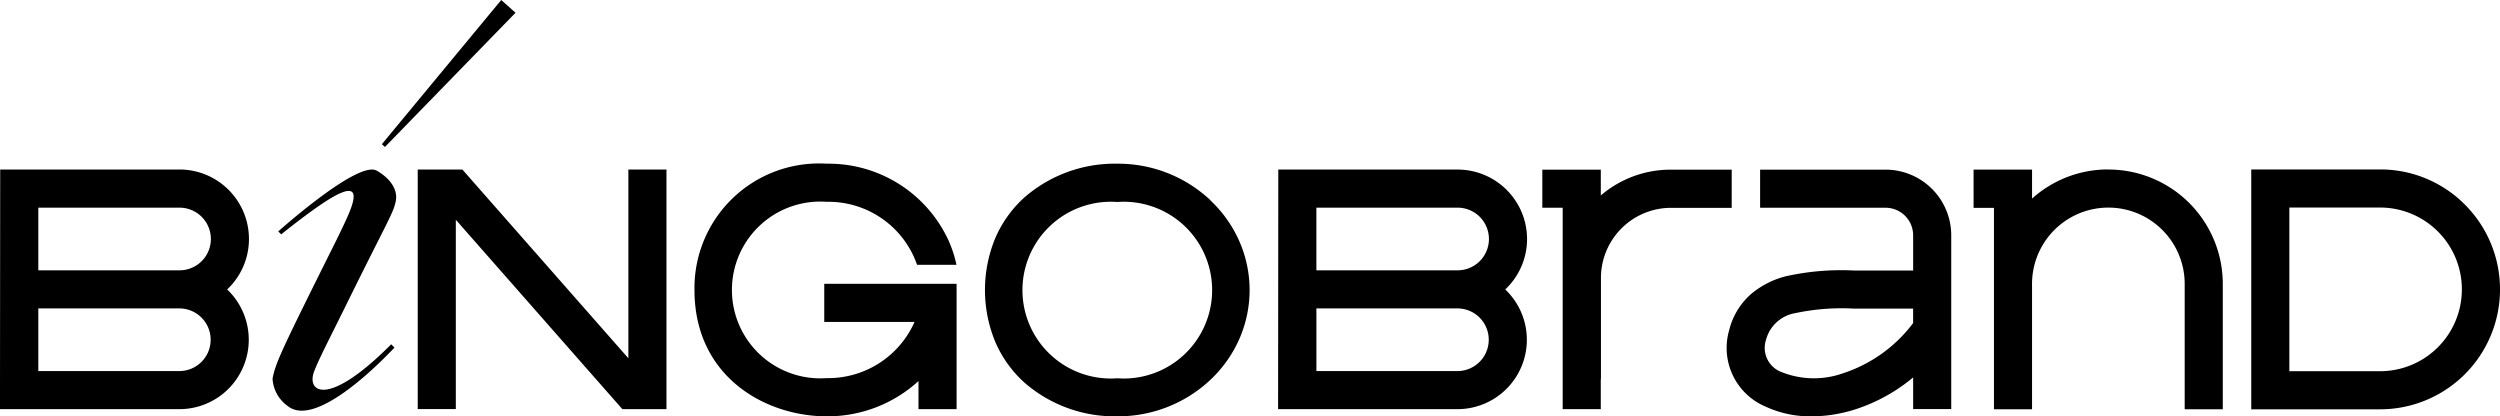<svg id="组_192" data-name="组 192" xmlns="http://www.w3.org/2000/svg" xmlns:xlink="http://www.w3.org/1999/xlink" width="116.281" height="19.365" viewBox="0 0 116.281 19.365">
  <defs>
    <clipPath id="clip-path">
      <rect id="矩形_192" data-name="矩形 192" width="116.281" height="19.365" fill="none"/>
    </clipPath>
  </defs>
  <g id="组_178" data-name="组 178" clip-path="url(#clip-path)">
    <path id="路径_1299" data-name="路径 1299" d="M202.957,123.3c-.867-.5-4.579,2.826-4.579,2.826l.136.136c2.527-2.01,3.9-2.81,3.179-1.043-.275.669-.748,1.58-1.591,3.28-1.553,3.133-1.881,3.836-1.989,4.483a1.674,1.674,0,0,0,.683,1.247c1.26,1.08,4.213-1.877,4.988-2.7l-.153-.153c-2.951,2.966-3.944,2.226-3.588,1.276.222-.593.707-1.508,1.484-3.087,1.93-3.919,2.2-4.275,2.316-4.839.106-.5-.208-1.039-.886-1.428" transform="translate(-185.436 -115.362)"/>
    <path id="路径_1300" data-name="路径 1300" d="M283.9.593,283.236,0l-5.553,6.707.143.129Z" transform="translate(-259.922 0)"/>
    <path id="路径_1301" data-name="路径 1301" d="M11.581,126.532A3.233,3.233,0,0,0,8.352,123.3H.01L0,134.447H8.342a3.228,3.228,0,0,0,2.225-5.568,3.22,3.22,0,0,0,1.014-2.347m-3.239,6.143H1.783v-2.914H8.342a1.457,1.457,0,0,1,0,2.914m.01-4.686H1.783v-2.914H8.352a1.457,1.457,0,0,1,0,2.914" transform="translate(-0.001 -115.416)"/>
    <path id="路径_1302" data-name="路径 1302" d="M314.445,134.447h.881V123.3h-1.772v8.781l-7.722-8.781h-2.076v11.144h1.772v-8.806l7.744,8.806Z" transform="translate(-284.327 -115.416)"/>
    <path id="路径_1303" data-name="路径 1303" d="M1647.039,124.848a5.544,5.544,0,0,0-3.946-1.634h-5.99v11.157h5.99a5.578,5.578,0,0,0,3.946-9.523m-3.946,7.751h-4.218v-7.613h4.218a3.806,3.806,0,1,1,0,7.613" transform="translate(-1532.392 -115.333)"/>
    <path id="路径_1304" data-name="路径 1304" d="M1263.089,123.367h-5.838v1.772h5.838a1.282,1.282,0,0,1,1.28,1.28v1.641l-2.232,0c-.153,0-.315,0-.487,0a11.827,11.827,0,0,0-3.215.269,4.056,4.056,0,0,0-1.591.812,3.274,3.274,0,0,0-1.031,1.689,2.961,2.961,0,0,0,1.69,3.557,4.952,4.952,0,0,0,2.144.454,6.747,6.747,0,0,0,1.989-.311,8.045,8.045,0,0,0,2.733-1.5v1.473h1.772V126.42a3.056,3.056,0,0,0-3.053-3.053m1.28,7.136a6.664,6.664,0,0,1-3.258,2.334,4.047,4.047,0,0,1-2.84-.047,1.2,1.2,0,0,1-.743-1.513,1.7,1.7,0,0,1,1.379-1.24,10.347,10.347,0,0,1,2.723-.206c.177,0,.344,0,.507,0l2.232,0Z" transform="translate(-1175.384 -115.476)"/>
    <path id="路径_1305" data-name="路径 1305" d="M941.006,126.532a3.233,3.233,0,0,0-3.229-3.229h-8.341l-.01,11.144h8.341a3.228,3.228,0,0,0,2.225-5.568,3.221,3.221,0,0,0,1.014-2.347m-3.239,6.143h-6.559v-2.914h6.559a1.457,1.457,0,1,1,0,2.914m.009-4.686h-6.569v-2.914h6.569a1.457,1.457,0,0,1,0,2.914" transform="translate(-869.979 -115.416)"/>
    <path id="路径_1306" data-name="路径 1306" d="M1130.382,123.366h-2.823a4.993,4.993,0,0,0-3.266,1.2v-1.2h-2.72v1.772h.947v9.368h1.772v-1.387h.008V128.4a3.262,3.262,0,0,1,3.258-3.258h2.823Z" transform="translate(-1049.836 -115.475)"/>
    <path id="路径_1307" data-name="路径 1307" d="M1441.446,123.214a5.283,5.283,0,0,0-3.549,1.356v-1.347h-2.72V125h.947v9.368h1.772v-5.829a3.549,3.549,0,1,1,7.1,0v5.829h1.772v-5.829a5.321,5.321,0,0,0-5.321-5.321" transform="translate(-1343.381 -115.333)"/>
    <path id="路径_1308" data-name="路径 1308" d="M726.759,120.683a6.269,6.269,0,0,0-4.334-1.7,6.394,6.394,0,0,0-4.32,1.569,5.441,5.441,0,0,0-1.347,1.874,6.307,6.307,0,0,0,0,4.864,5.44,5.44,0,0,0,1.347,1.874,6.394,6.394,0,0,0,4.32,1.569,6.269,6.269,0,0,0,4.334-1.7,5.85,5.85,0,0,0,1.329-1.868,5.647,5.647,0,0,0,0-4.606,5.848,5.848,0,0,0-1.329-1.868m-4.334,8.273a4.111,4.111,0,1,1,0-8.2,4.111,4.111,0,1,1,0,8.2" transform="translate(-670.457 -111.369)"/>
    <path id="路径_1309" data-name="路径 1309" d="M511.1,124.57v1.772h4.2a4.392,4.392,0,0,1-4.083,2.614,4.111,4.111,0,1,1,0-8.2,4.361,4.361,0,0,1,4.2,2.93h1.833a5.642,5.642,0,0,0-.369-1.131,6.141,6.141,0,0,0-5.663-3.572,5.794,5.794,0,0,0-6.154,5.875c0,4.022,3.279,5.875,6.154,5.875a6.272,6.272,0,0,0,4.265-1.64V130.4h1.772v-5.832Z" transform="translate(-472.762 -111.369)"/>
  </g>
</svg>
